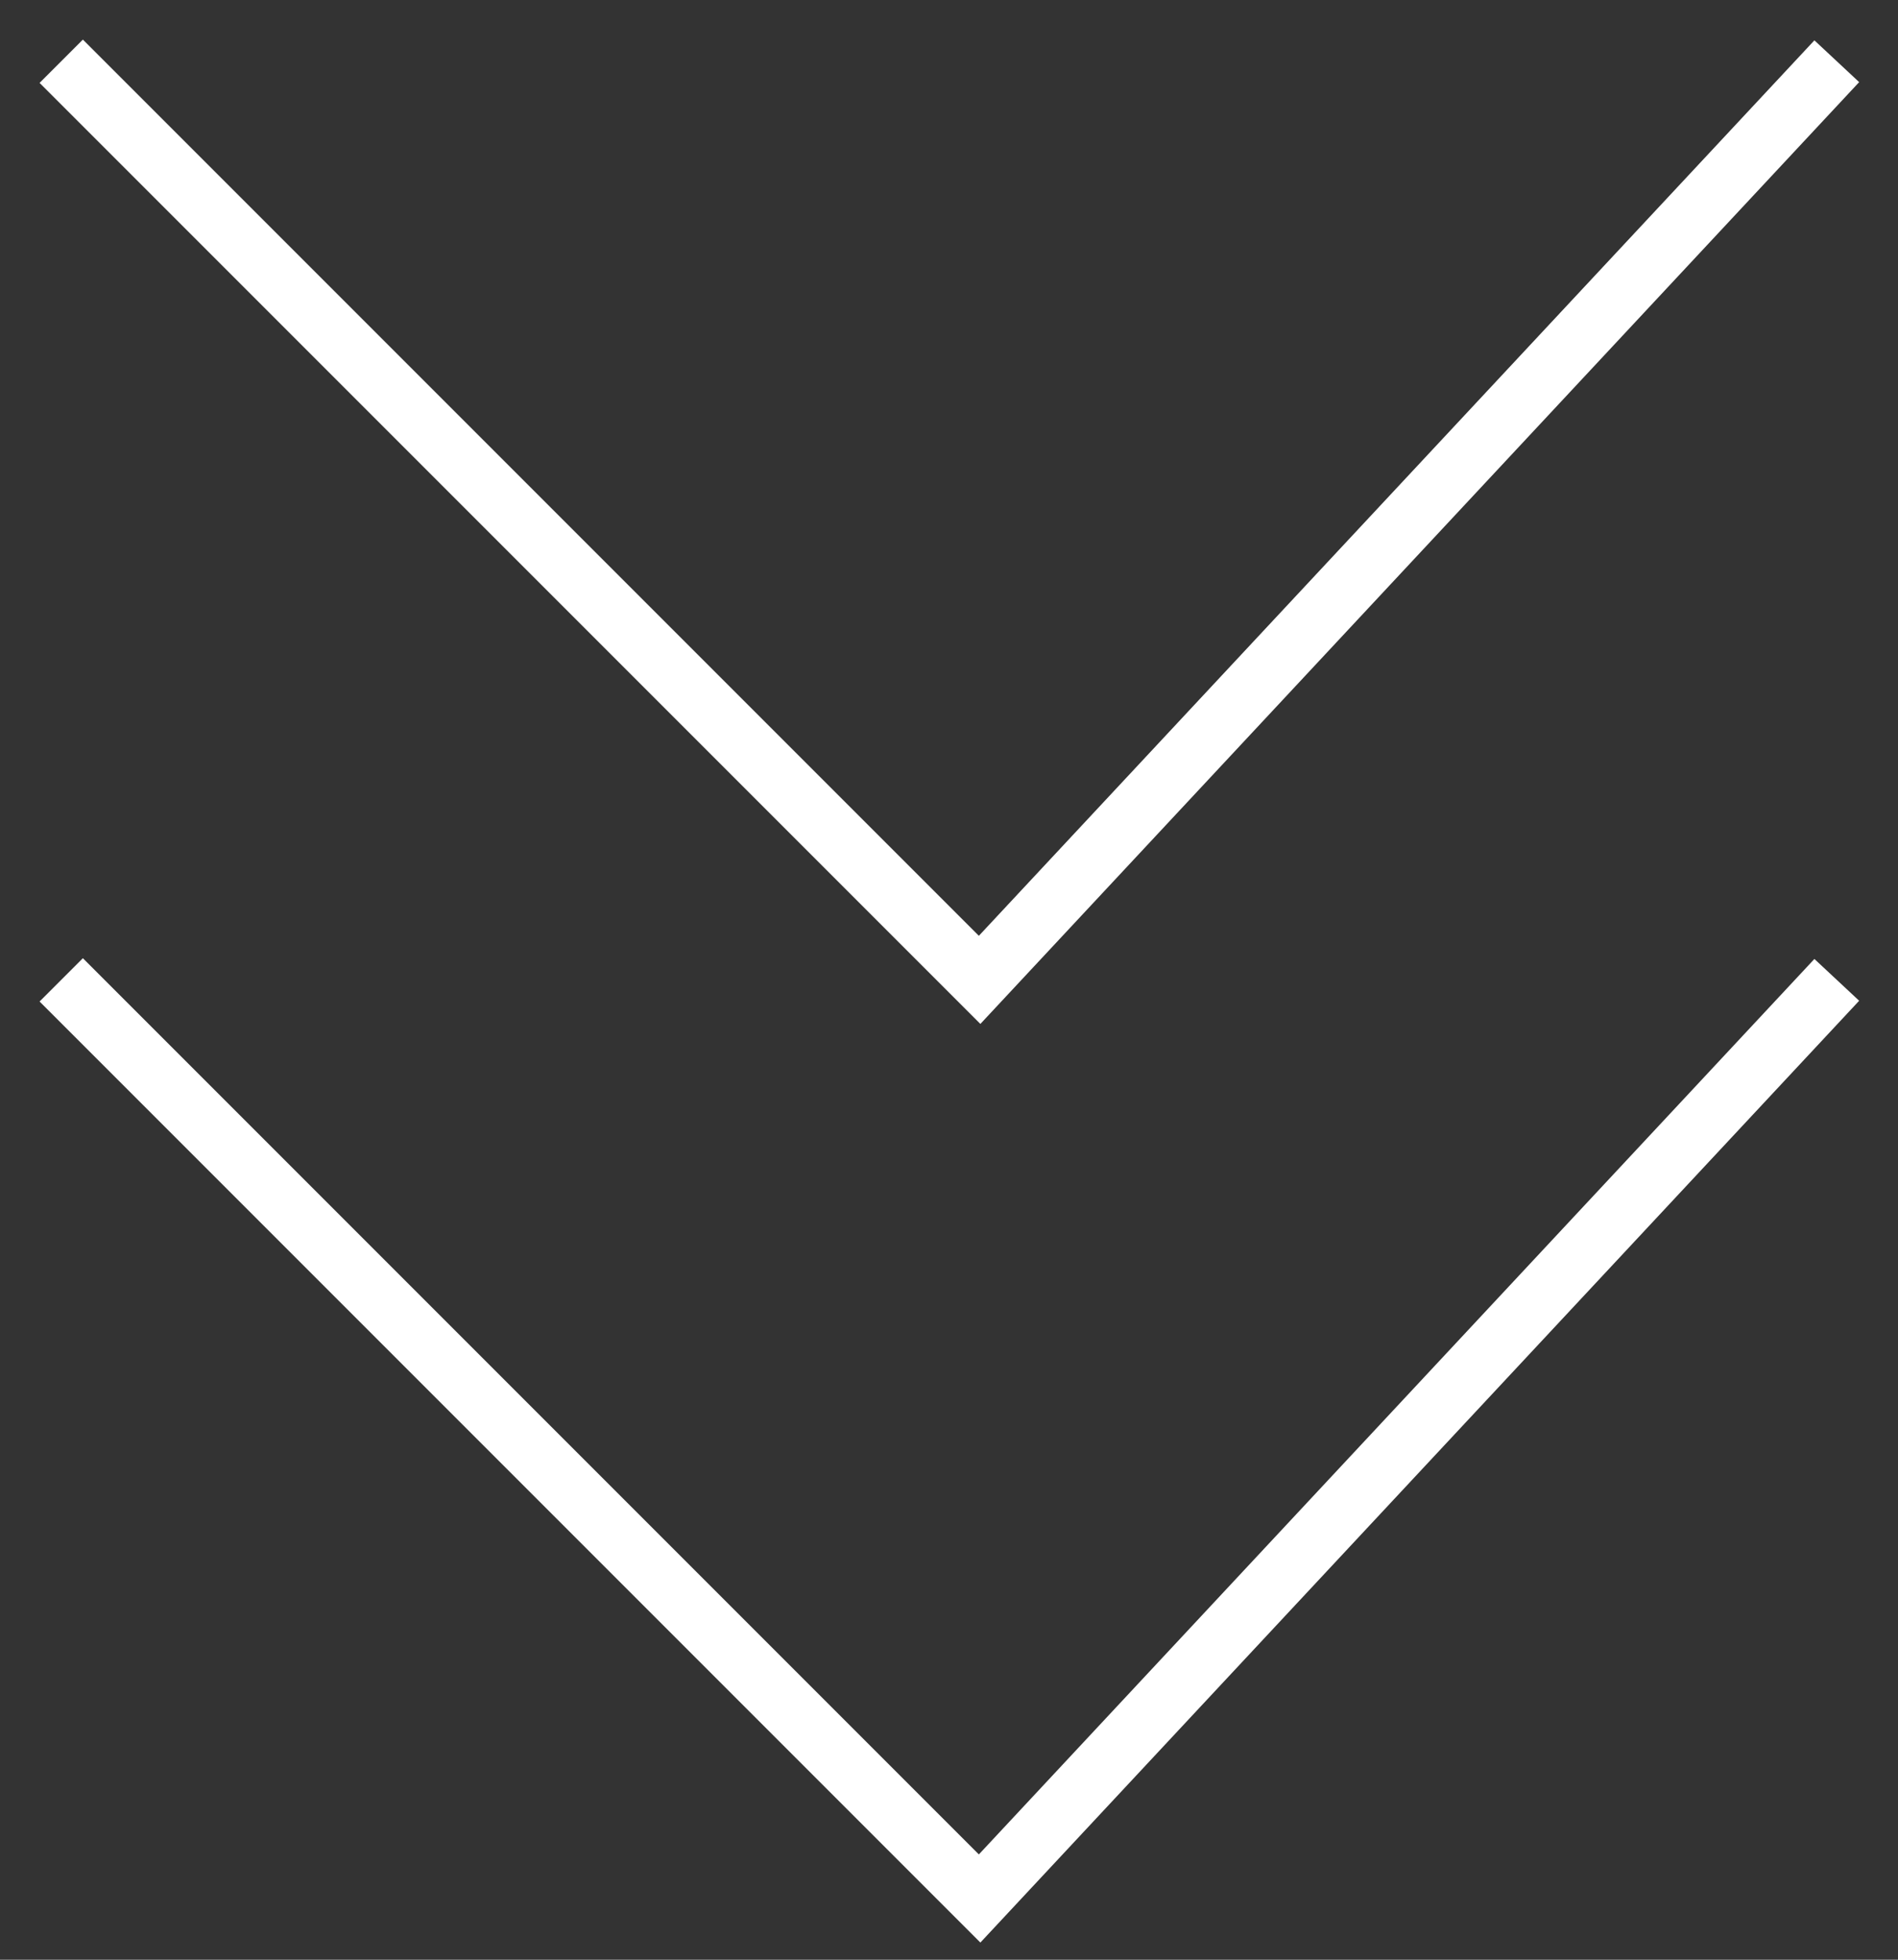 <svg width="31" height="32" xmlns="http://www.w3.org/2000/svg"><rect width="100%" height="100%" fill="#333333" stroke="none"/><path d="M30 1L16 16 1 1m29 15L16 31 1 16" stroke="#FFF" fill="none"/></svg>